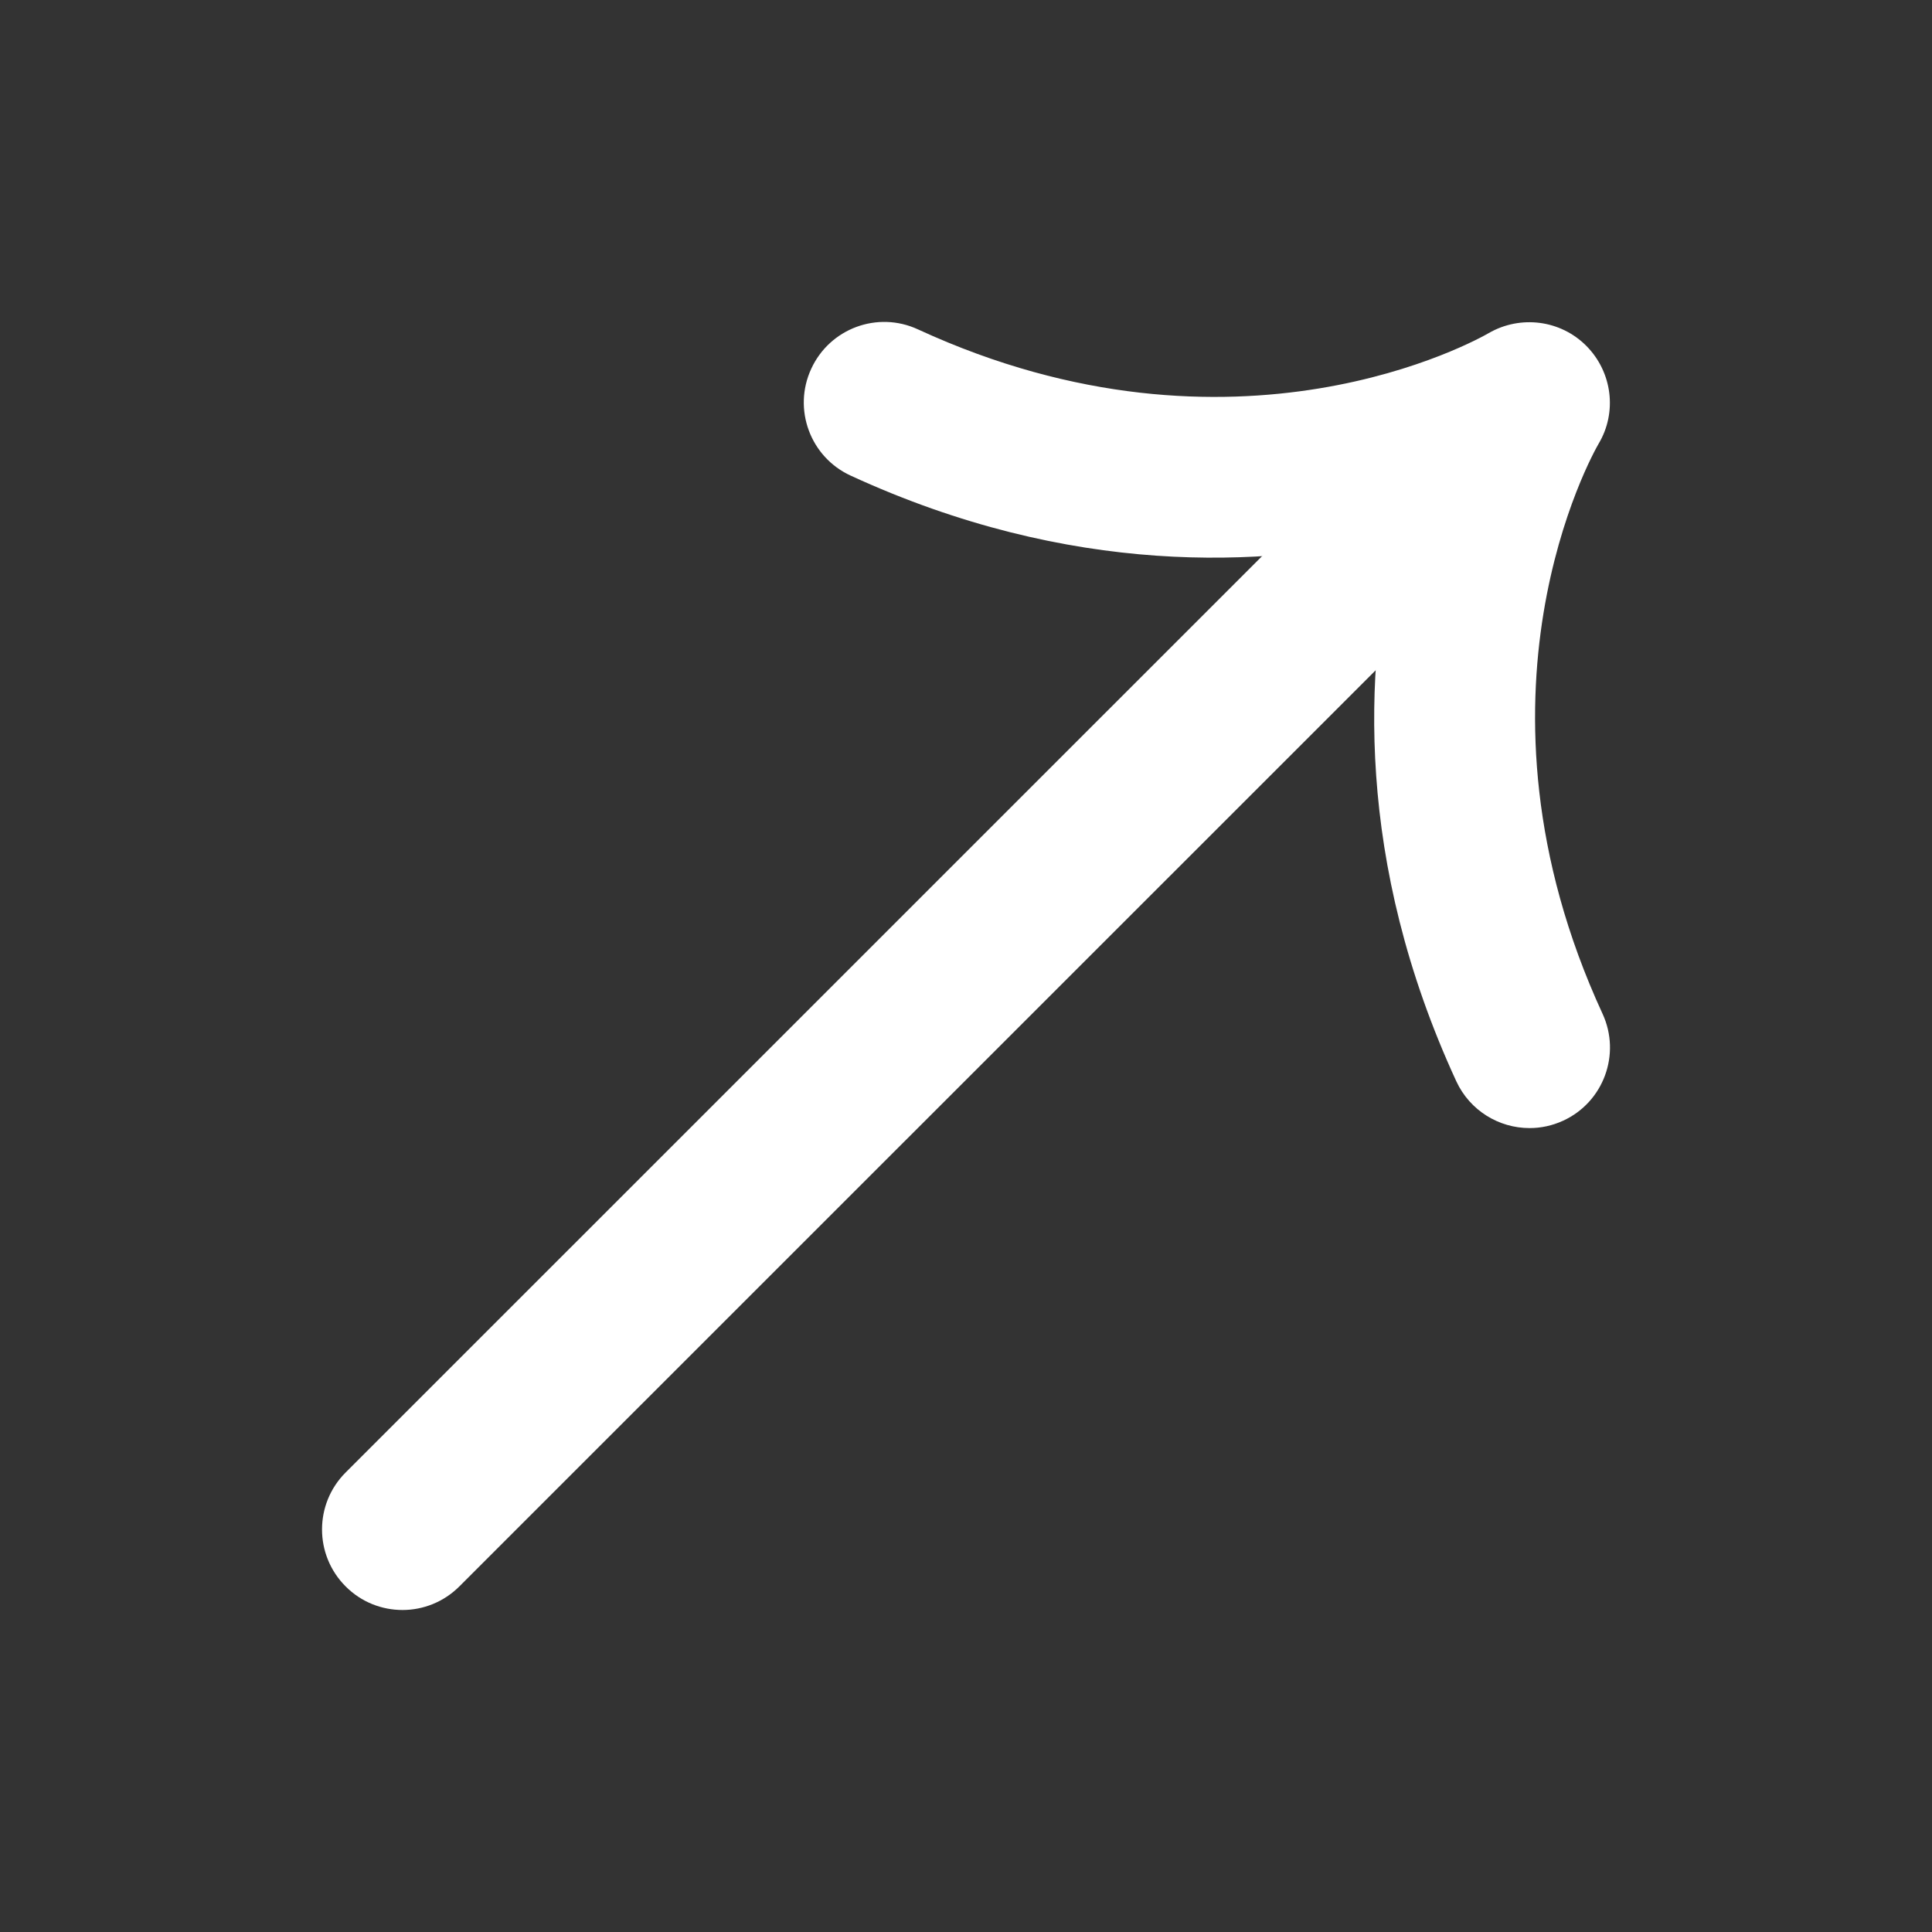 <svg width="18" height="18" viewBox="0 0 18 18" fill="none" xmlns="http://www.w3.org/2000/svg">
<rect x="0" y="0" width="18" height="18" fill="#333333" stroke="none"/>
<path d="M3.75 15C3.558 15 3.366 14.927 3.22 14.78C2.927 14.487 2.927 14.012 3.22 13.719L13.47 3.47C13.763 3.177 14.238 3.177 14.531 3.47C14.824 3.763 14.824 4.238 14.531 4.531L4.28 14.78C4.134 14.926 3.942 15 3.75 15Z" fill="white"/>
<path d="M14.25 10.51C13.966 10.51 13.695 10.348 13.568 10.074C12.622 8.022 12.714 6.221 12.996 5.003C11.777 5.285 9.977 5.376 7.925 4.431C7.549 4.258 7.384 3.812 7.558 3.436C7.731 3.06 8.176 2.894 8.553 3.069C11.517 4.435 13.774 3.159 13.869 3.104C14.165 2.933 14.54 2.98 14.781 3.224C15.021 3.467 15.069 3.841 14.894 4.134C14.841 4.225 13.565 6.484 14.931 9.446C15.104 9.822 14.94 10.268 14.564 10.441C14.462 10.488 14.356 10.51 14.251 10.51H14.25Z" fill="white"/>
</svg>
